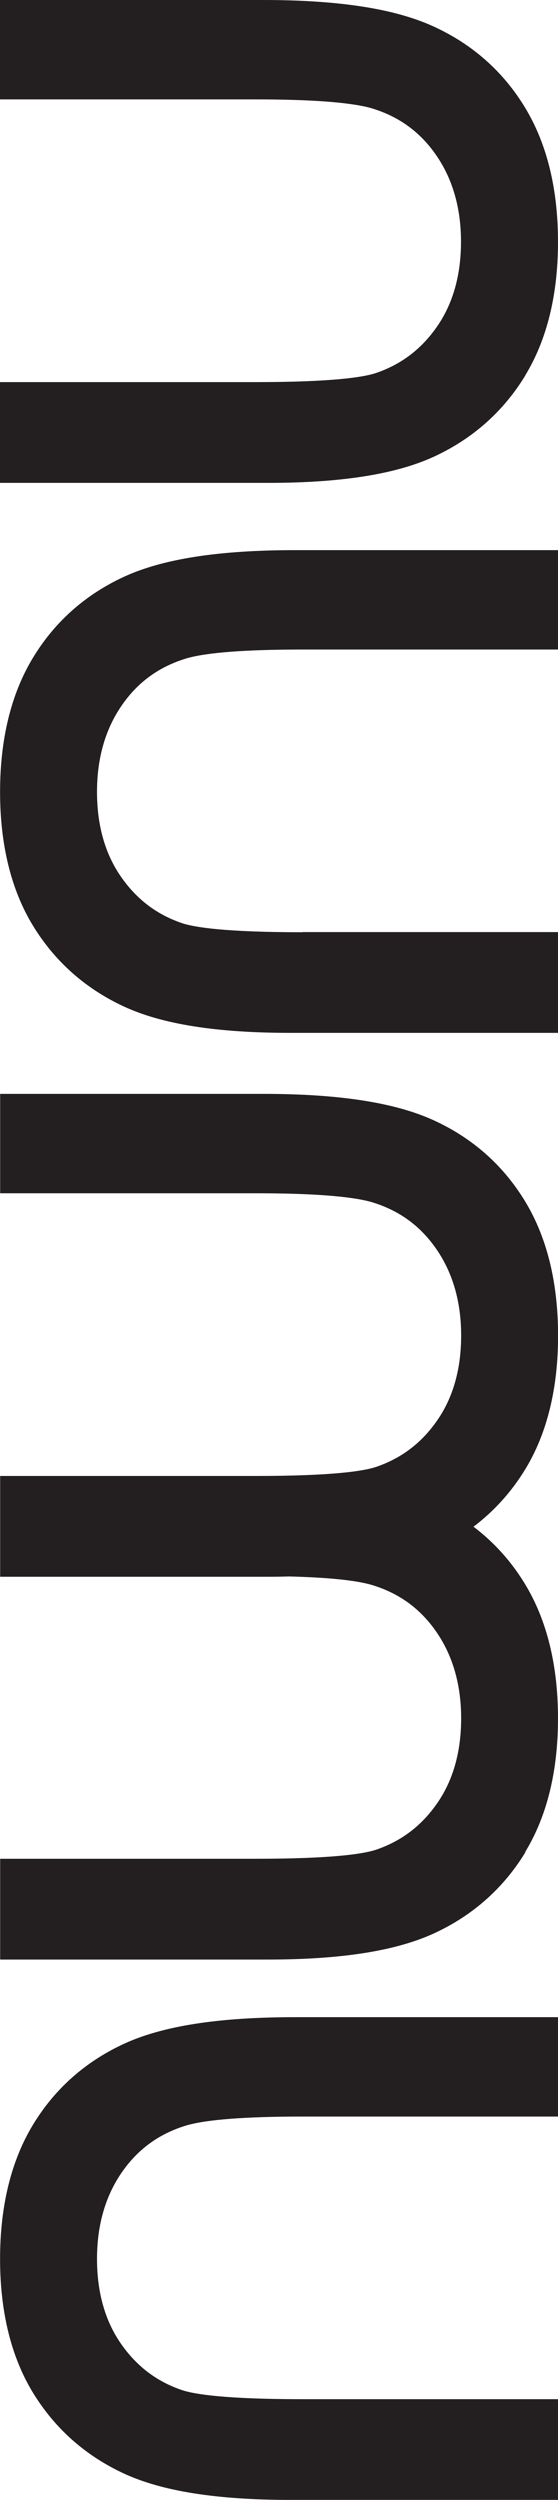 <svg xmlns="http://www.w3.org/2000/svg" fill="none" viewBox="0 0 225 1007" height="1007" width="225">
<g clip-path="url(#clip0_20_1216)">
<path fill="#231F21" d="M121.961 375.509C90.898 375.509 78.417 373.521 73.462 371.875C63.118 368.365 55.004 362.183 48.654 352.958C42.337 343.795 39.116 332.364 39.116 318.945C39.116 305.526 42.429 293.878 48.964 284.342C55.468 274.806 64.109 268.531 75.258 265.177C83.465 262.816 99.167 261.636 121.961 261.636L225 261.636L225 221.597L118.957 221.597C88.359 221.597 65.905 225.076 50.296 232.189C34.501 239.395 22.051 250.453 13.224 265.052C4.46 279.558 0.031 297.73 0.031 319.007C0.031 340.285 4.491 358.425 13.255 372.807C22.082 387.282 34.439 398.246 50.017 405.453C65.472 412.597 87.398 416.045 117.099 416.045L225 416.045L225 375.447L121.961 375.447L121.961 375.509Z"></path>
<path fill="#231F21" d="M211.776 151.241C220.54 136.859 225 118.75 225 97.442C225 76.133 220.571 57.993 211.807 43.487C202.98 28.857 190.499 17.799 174.735 10.623C159.095 3.479 136.641 -3.86227e-06 106.043 -5.19979e-06L4.57764e-05 -9.83506e-06L4.40262e-05 40.039L103.039 40.039C125.833 40.039 141.535 41.25 149.742 43.58C160.922 46.935 169.532 53.209 176.036 62.745C182.571 72.281 185.884 83.93 185.884 97.348C185.884 110.767 182.663 122.198 176.345 131.361C169.997 140.587 161.851 146.768 151.538 150.278C146.583 151.924 134.102 153.912 103.039 153.912L3.90486e-05 153.912L3.7274e-05 194.51L107.963 194.51C137.663 194.51 159.591 191.031 175.045 183.918C190.623 176.712 202.98 165.747 211.807 151.272L211.776 151.241Z"></path>
<path fill="#231F21" d="M211.775 745.986C220.54 731.604 225 713.495 225 692.186C225 670.878 220.571 652.737 211.806 638.231C206.263 629.037 199.263 621.271 190.932 614.966C199.232 608.691 206.232 600.957 211.806 591.825C220.571 577.443 225.031 559.334 225.031 538.025C225.031 516.717 220.602 498.576 211.837 484.07C203.011 469.44 190.53 458.382 174.766 451.207C159.126 444.094 136.672 440.615 106.104 440.615L0.062 440.615L0.062 480.654L103.1 480.654C125.895 480.654 141.596 481.865 149.804 484.195C160.984 487.549 169.594 493.824 176.098 503.36C182.632 512.896 185.946 524.544 185.946 537.963C185.946 551.382 182.725 562.813 176.407 571.976C170.058 581.201 161.913 587.383 151.6 590.893C146.645 592.539 134.164 594.527 103.1 594.527L0.062 594.527L0.062 635.125L108.025 635.125C110.936 635.125 113.785 635.094 116.541 635.001C132.151 635.405 143.331 636.523 149.804 638.387C160.984 641.741 169.594 648.016 176.098 657.552C182.632 667.088 185.946 678.736 185.946 692.155C185.946 705.574 182.725 717.005 176.407 726.168C170.058 735.393 161.913 741.575 151.6 745.085C146.645 746.731 134.164 748.719 103.1 748.719L0.062 748.719L0.062 789.317L108.025 789.317C137.725 789.317 159.652 785.838 175.106 778.725C190.685 771.519 203.042 760.554 211.868 746.079L211.775 745.986Z"></path>
<path fill="#231F21" d="M225 966.402L121.961 966.402C90.867 966.402 78.417 964.414 73.462 962.768C63.149 959.289 55.034 953.107 48.654 943.882C42.337 934.719 39.116 923.288 39.116 909.869C39.116 896.45 42.429 884.802 48.964 875.266C55.468 865.761 64.109 859.455 75.258 856.101C83.465 853.74 99.167 852.56 121.961 852.56L225 852.56L225 812.521L118.957 812.521C88.359 812.521 65.905 815.999 50.296 823.113C34.501 830.319 22.051 841.377 13.224 855.976C4.46 870.482 0.031 888.654 0.031 909.931C0.031 931.209 4.491 949.349 13.255 963.731C22.082 978.205 34.439 989.17 50.017 996.377C65.441 1003.49 87.398 1006.97 117.099 1006.97L225 1006.97L225 966.371L225 966.402Z"></path>
</g>
<defs>
<clipPath id="clip0_20_1216">
<rect transform="translate(225) rotate(90)" fill="white" height="225" width="1007"></rect>
</clipPath>
</defs>
</svg>
